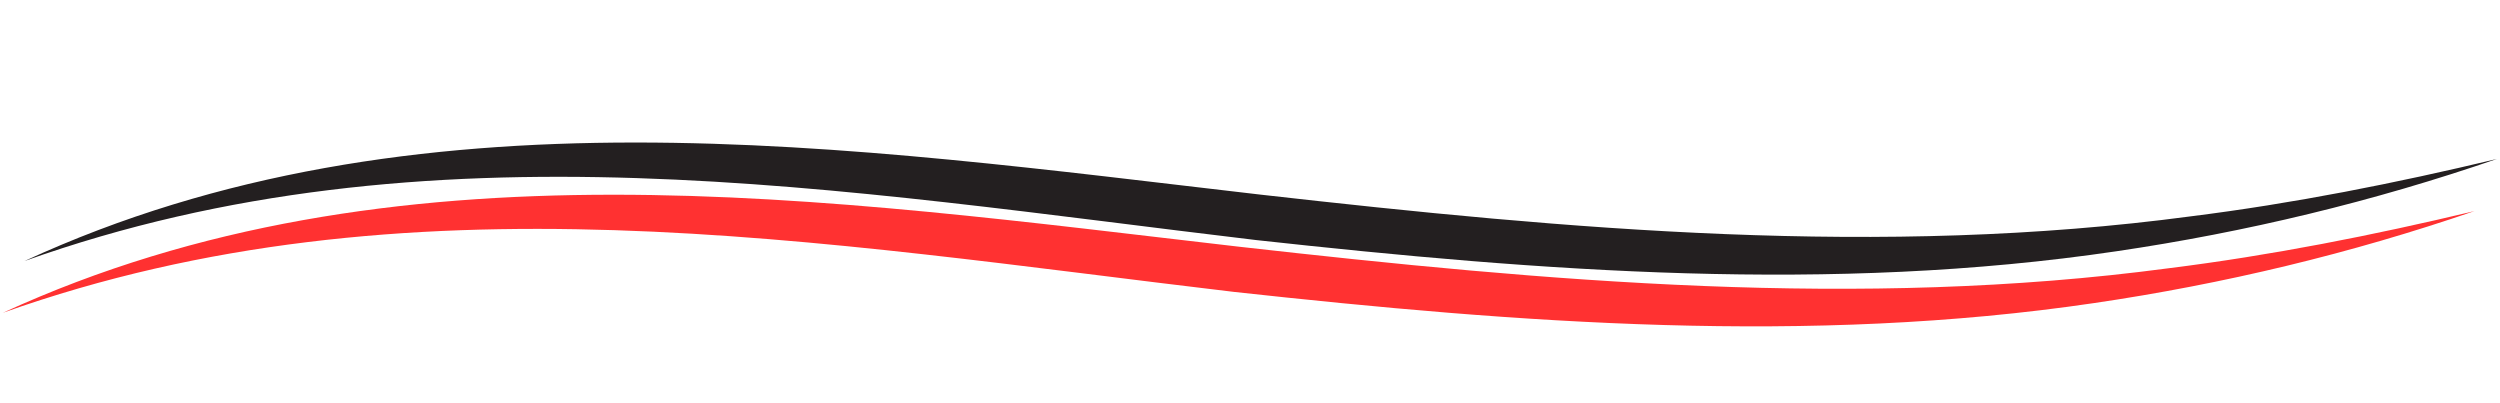 <svg xmlns="http://www.w3.org/2000/svg" xmlns:xlink="http://www.w3.org/1999/xlink" width="1550" zoomAndPan="magnify" viewBox="0 0 1162.5 187.5" height="250" preserveAspectRatio="xMidYMid meet" version="1.0"><defs><clipPath id="33f350b3ca"><path d="M 1.297 90 L 1150.98 90 L 1150.98 152 L 1.297 152 Z M 1.297 90 " clip-rule="nonzero"/></clipPath><clipPath id="d1e620c4aa"><path d="M 11.383 66 L 1160.703 66 L 1160.703 128 L 11.383 128 Z M 11.383 66 " clip-rule="nonzero"/></clipPath></defs><g clip-path="url(#33f350b3ca)"><path fill="#ff3131" d="M 1.297 145.465 C 182.68 62.102 384.914 92.641 576.051 114.707 C 719.473 130.898 864.477 143.902 1008.242 124.758 C 1056.066 118.785 1103.5 109.41 1150.617 98.156 C 1093.34 117.863 1033.906 132.086 973.828 140.918 C 841.125 160.547 706.316 150.262 573.738 135.727 C 381.711 113.004 189.027 78.684 1.297 145.465 Z M 1.297 145.465 " fill-opacity="1" fill-rule="nonzero"/></g><g clip-path="url(#d1e620c4aa)"><path fill="#231f20" d="M 11.383 121.391 C 192.824 37.723 395.121 68.371 586.316 90.52 C 729.785 106.77 874.832 119.82 1018.645 100.605 C 1066.484 94.613 1113.934 85.203 1161.066 73.91 C 1103.77 93.688 1044.316 107.961 984.223 116.824 C 851.477 136.527 716.625 126.203 584.004 111.617 C 391.918 88.809 199.172 54.363 11.383 121.391 Z M 11.383 121.391 " fill-opacity="1" fill-rule="nonzero"/></g></svg>